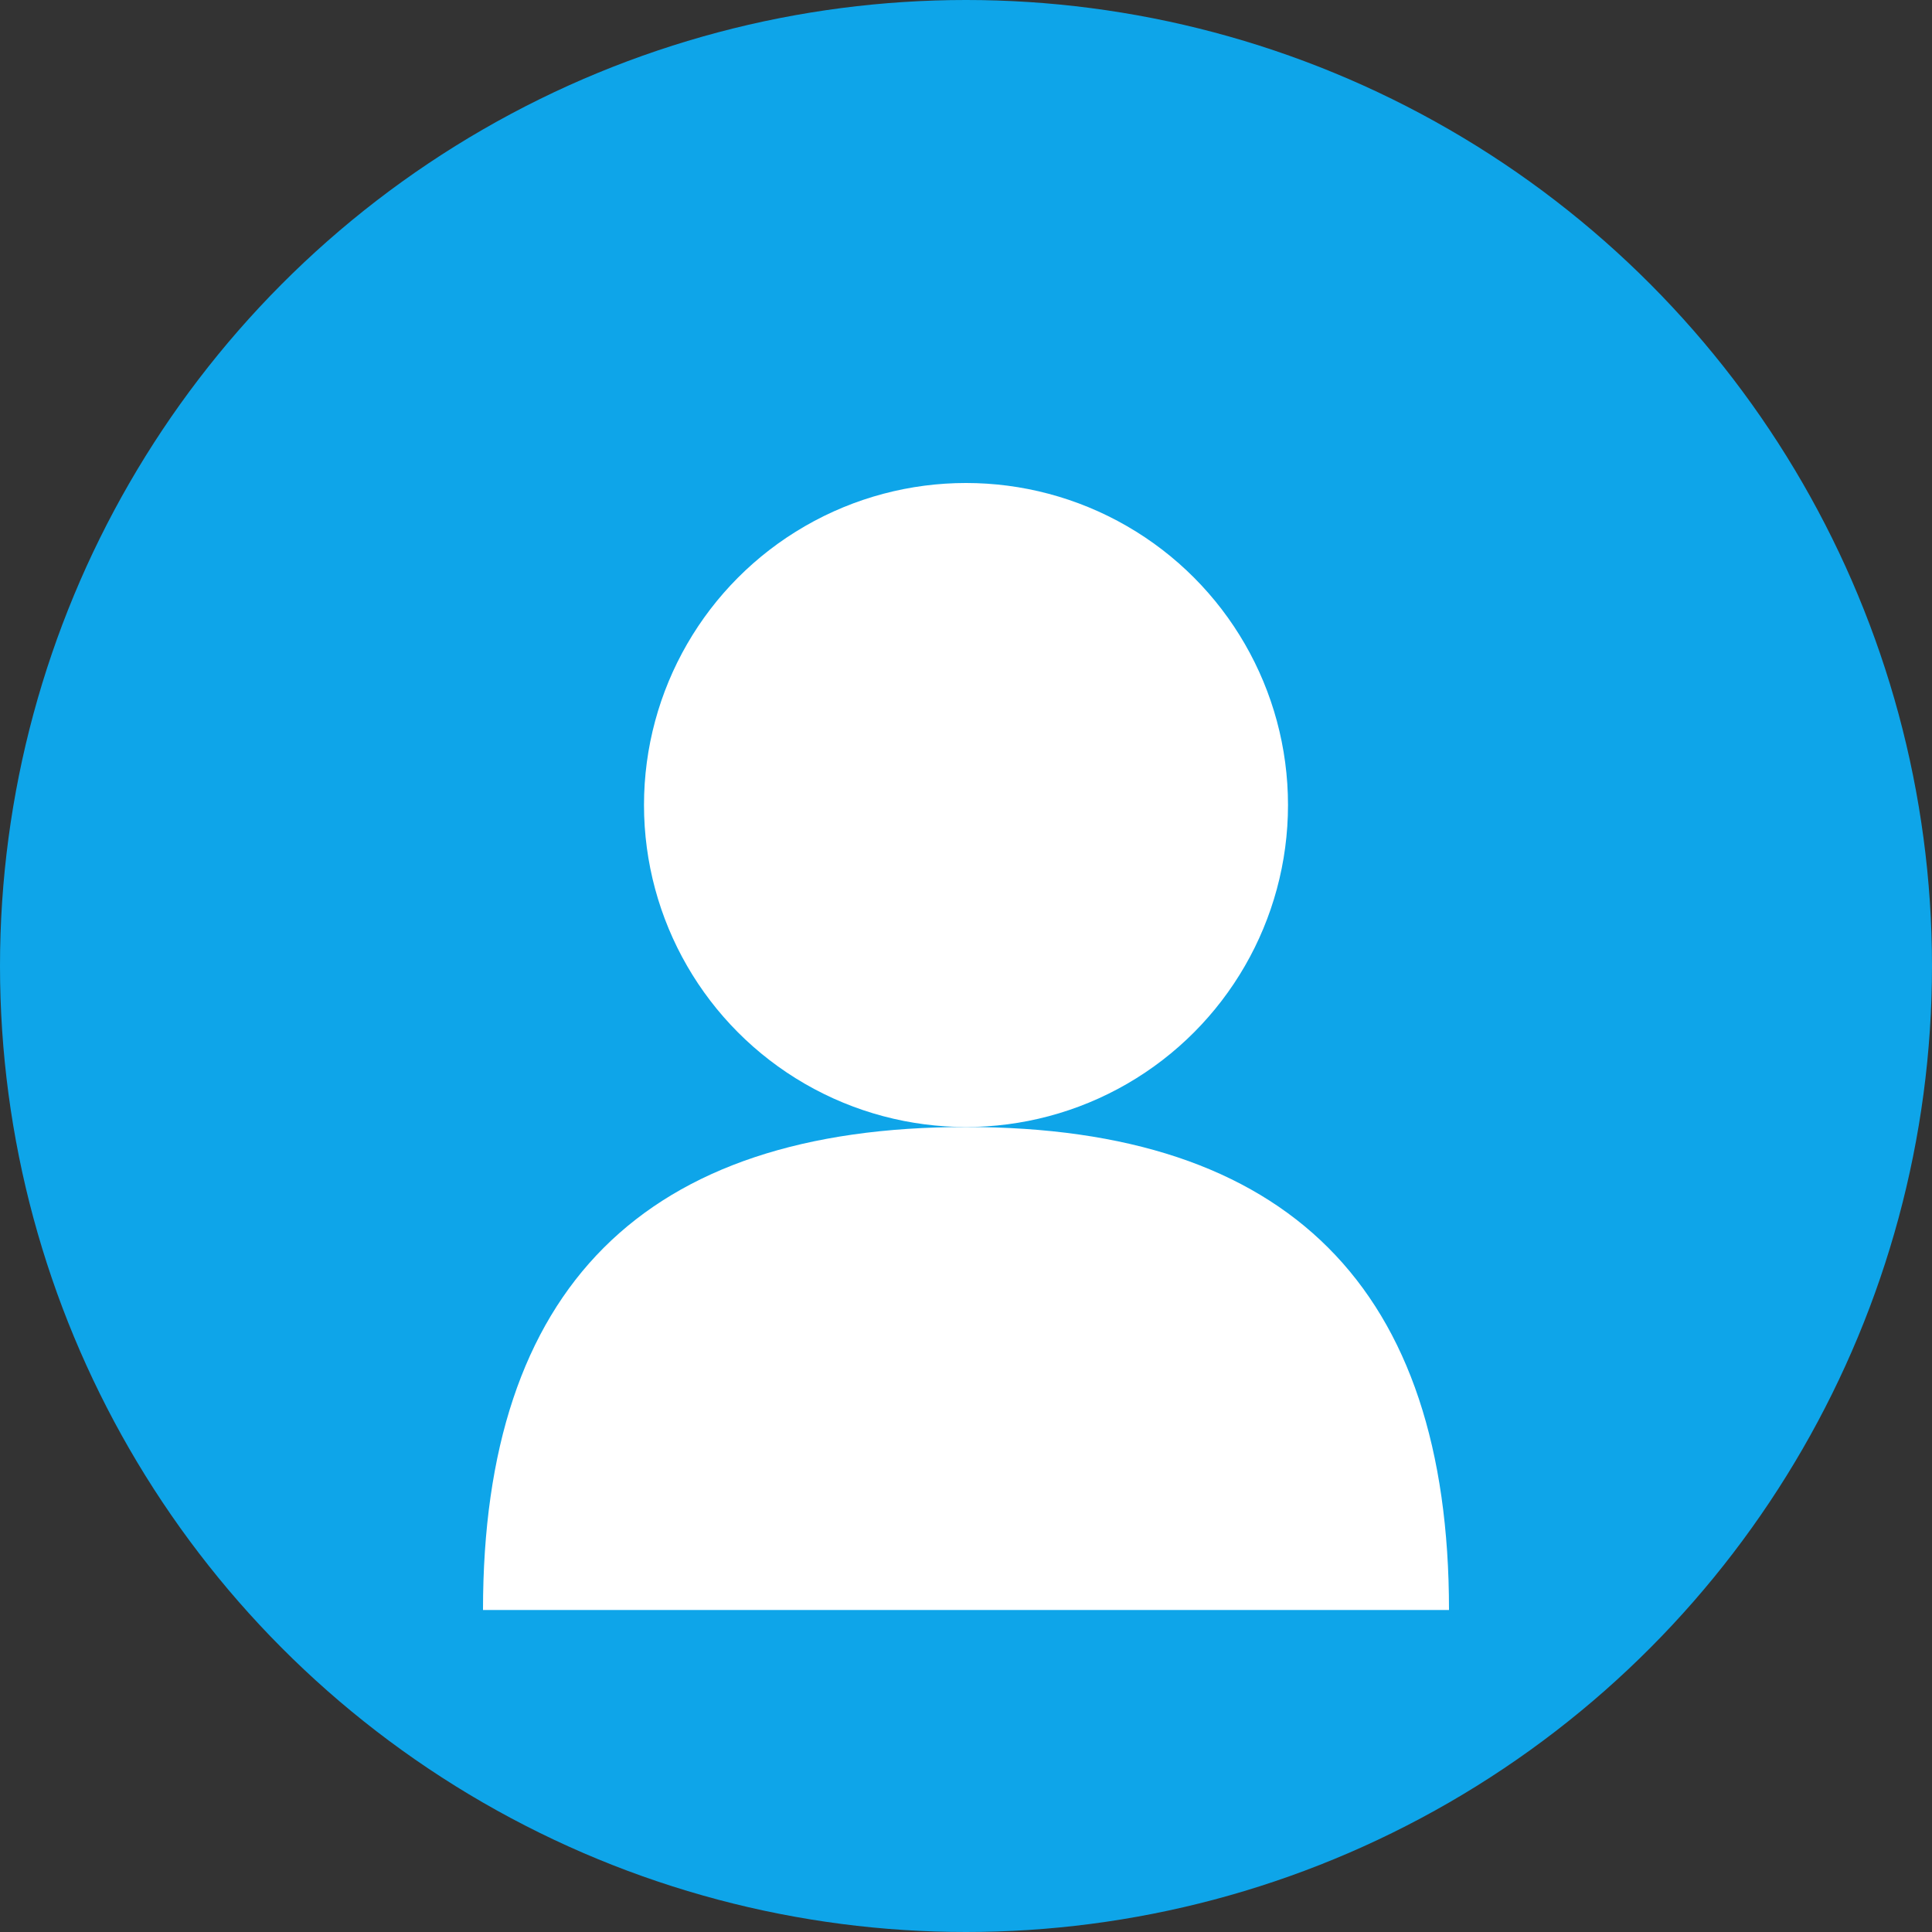 <svg xmlns="http://www.w3.org/2000/svg" width="60" height="60" viewBox="0 0 60 60">
  <rect x="0" y="0" width="60" height="60" fill="#333333" stroke="none"/>
  <circle cx="30" cy="30" r="30" fill="#0ea5e9"/>
  <circle cx="30" cy="25" r="10" fill="#ffffff"/>
  <path d="M15 50C15 40 20 35 30 35C40 35 45 40 45 50" fill="#ffffff"/>
</svg>
